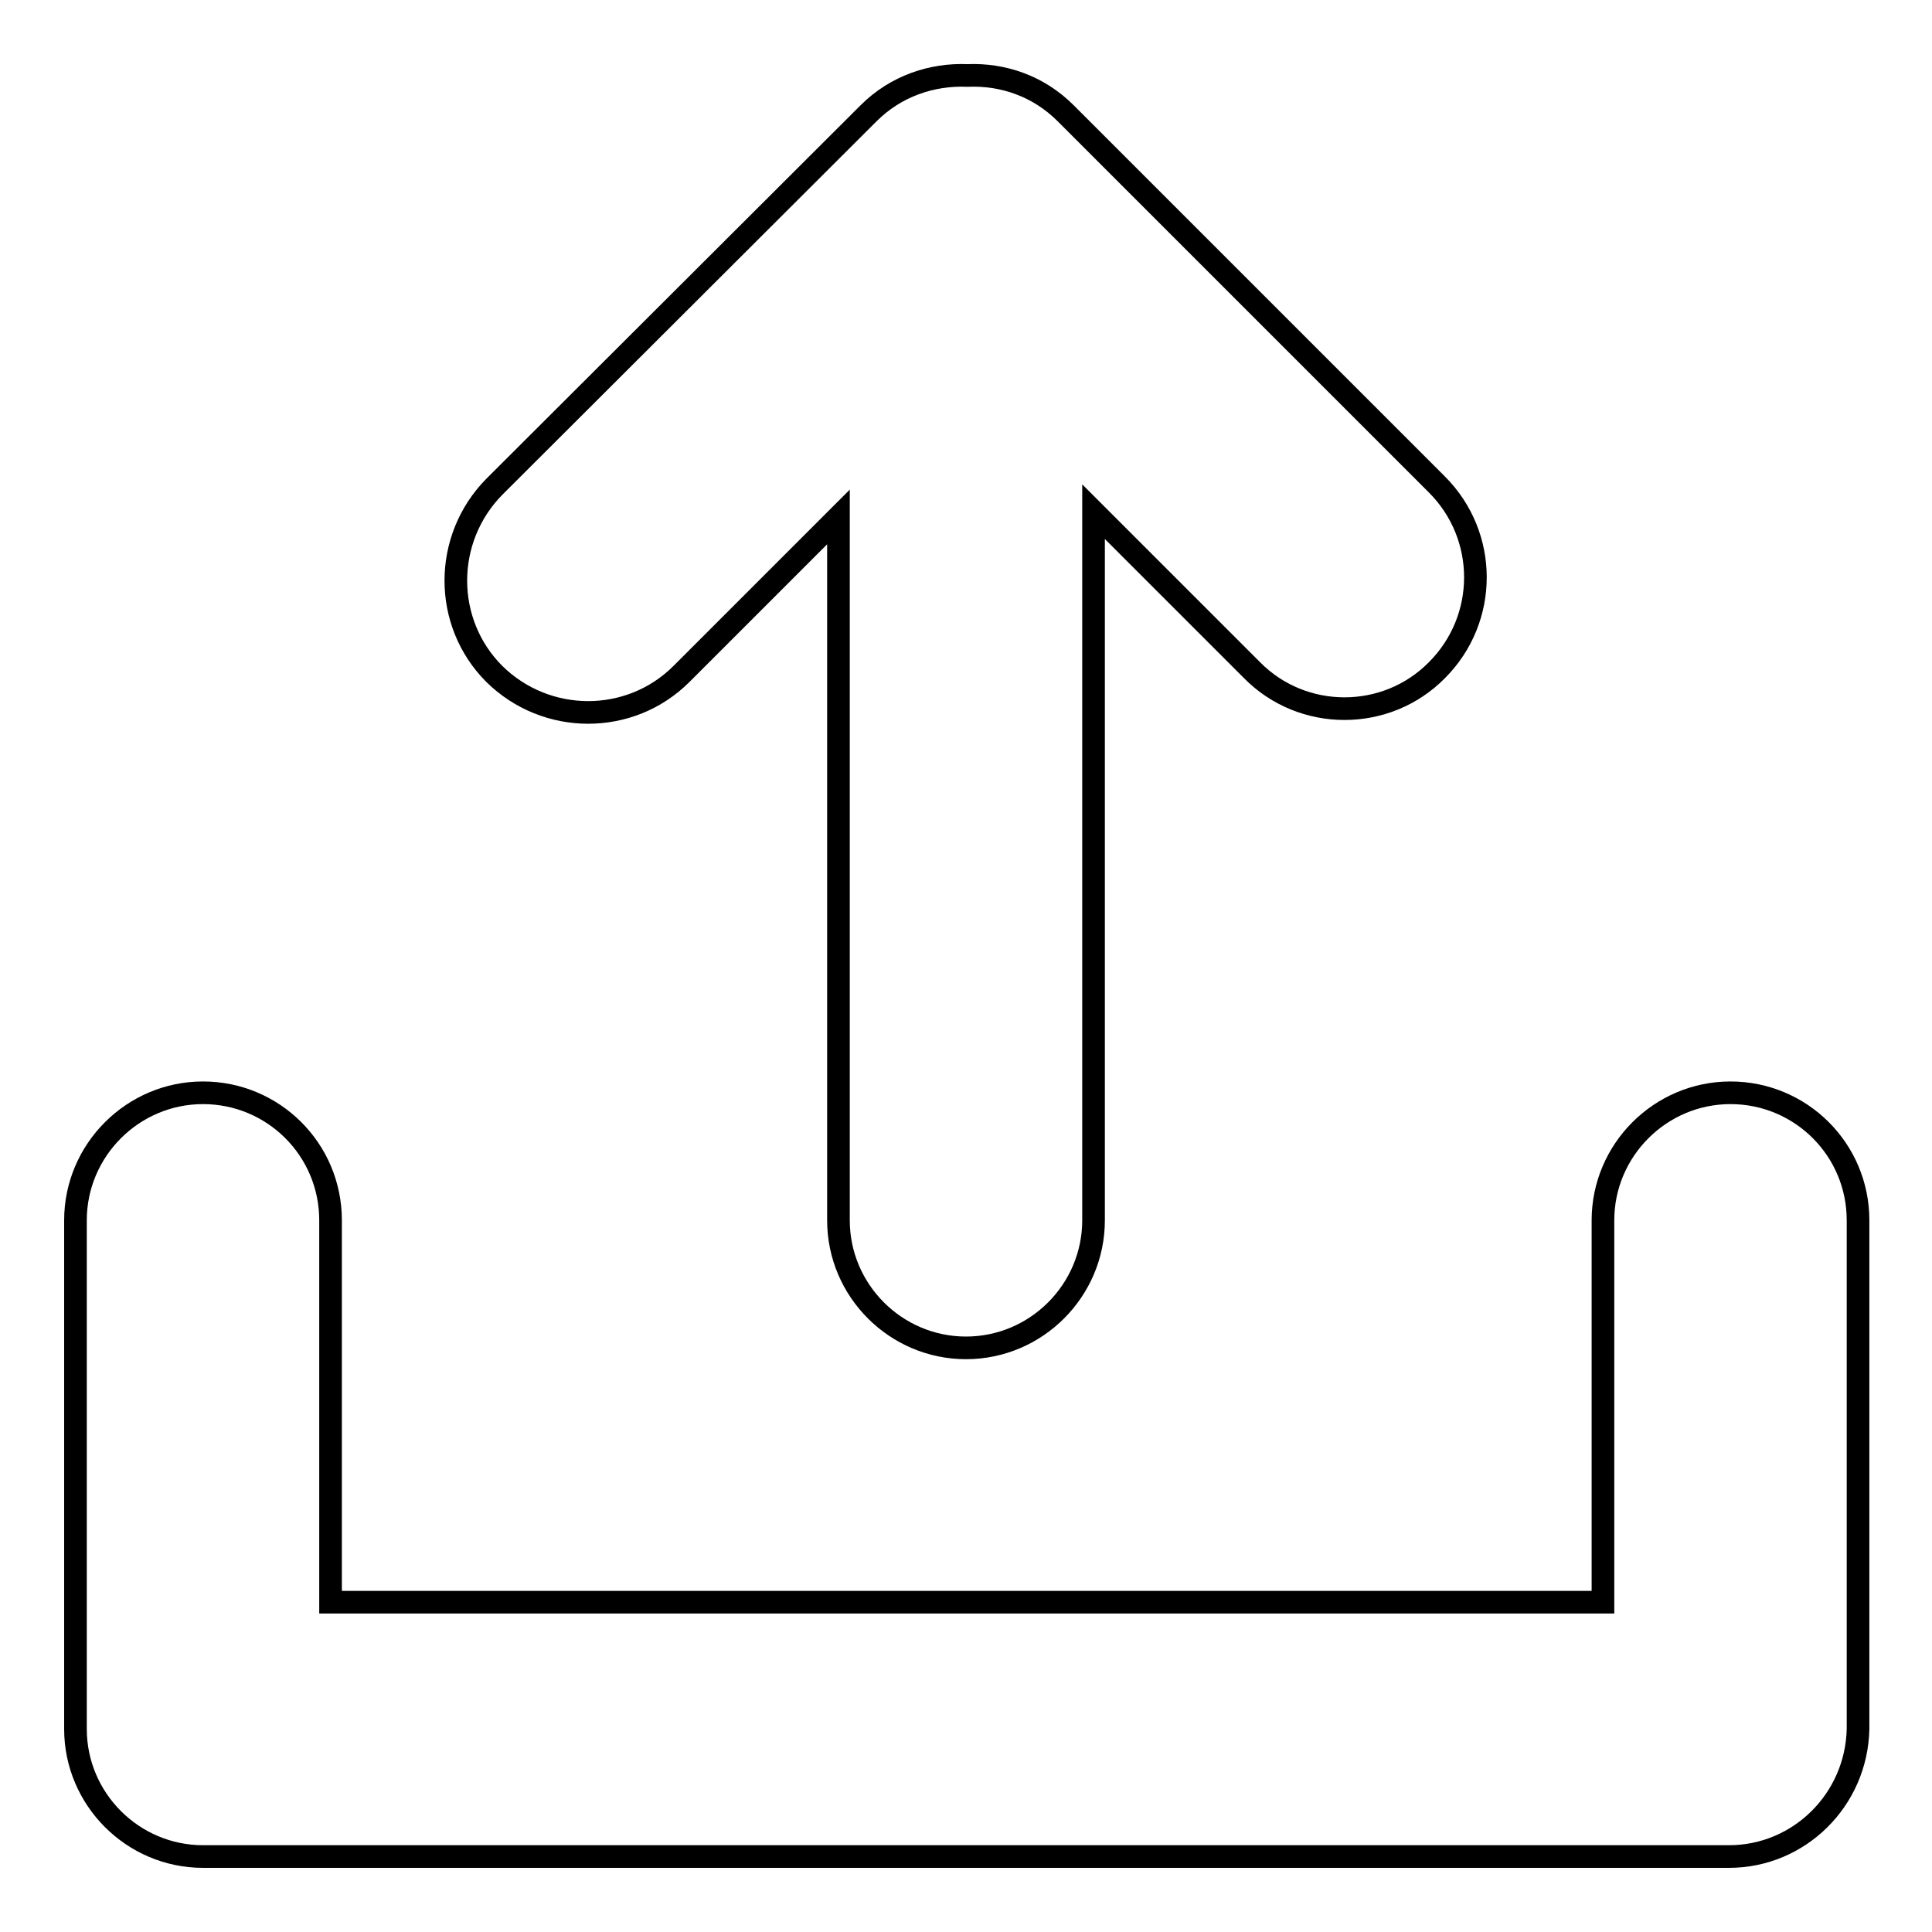 <?xml version="1.0" encoding="utf-8"?>
<!-- Svg Vector Icons : http://www.onlinewebfonts.com/icon -->
<!DOCTYPE svg PUBLIC "-//W3C//DTD SVG 1.1//EN" "http://www.w3.org/Graphics/SVG/1.1/DTD/svg11.dtd">
<svg version="1.1" xmlns="http://www.w3.org/2000/svg" xmlns:xlink="http://www.w3.org/1999/xlink" x="0px" y="0px" viewBox="0 0 256 256" enable-background="new 0 0 256 256" xml:space="preserve">
<g><g><path stroke-width="3" fill-opacity="0" stroke="#000000"  d="M229.1,246H26.9c-9.3,0-16.9-7.6-16.9-16.9v-67.4c0-9.3,7.6-16.9,16.9-16.9c9.3,0,16.9,7.5,16.9,16.9v50.6h168.6v-50.6c0-9.3,7.6-16.9,16.9-16.9c9.3,0,16.9,7.5,16.9,16.9v67.4C246,238.5,238.4,246,229.1,246z M165.9,88.8l-21-21v93.9c0,9.3-7.6,16.9-16.9,16.9l0,0c-9.3,0-16.9-7.6-16.9-16.9V68.5L90.3,89.3c-6.8,6.8-17.9,6.8-24.8,0c-6.8-6.8-6.8-17.9,0-24.8L115.1,15c3.6-3.6,8.4-5.2,13.1-5c4.7-0.2,9.4,1.4,13,5l49.2,49.2c6.8,6.8,6.8,17.8,0,24.6C183.7,95.6,172.6,95.6,165.9,88.8z"/></g></g>
</svg>